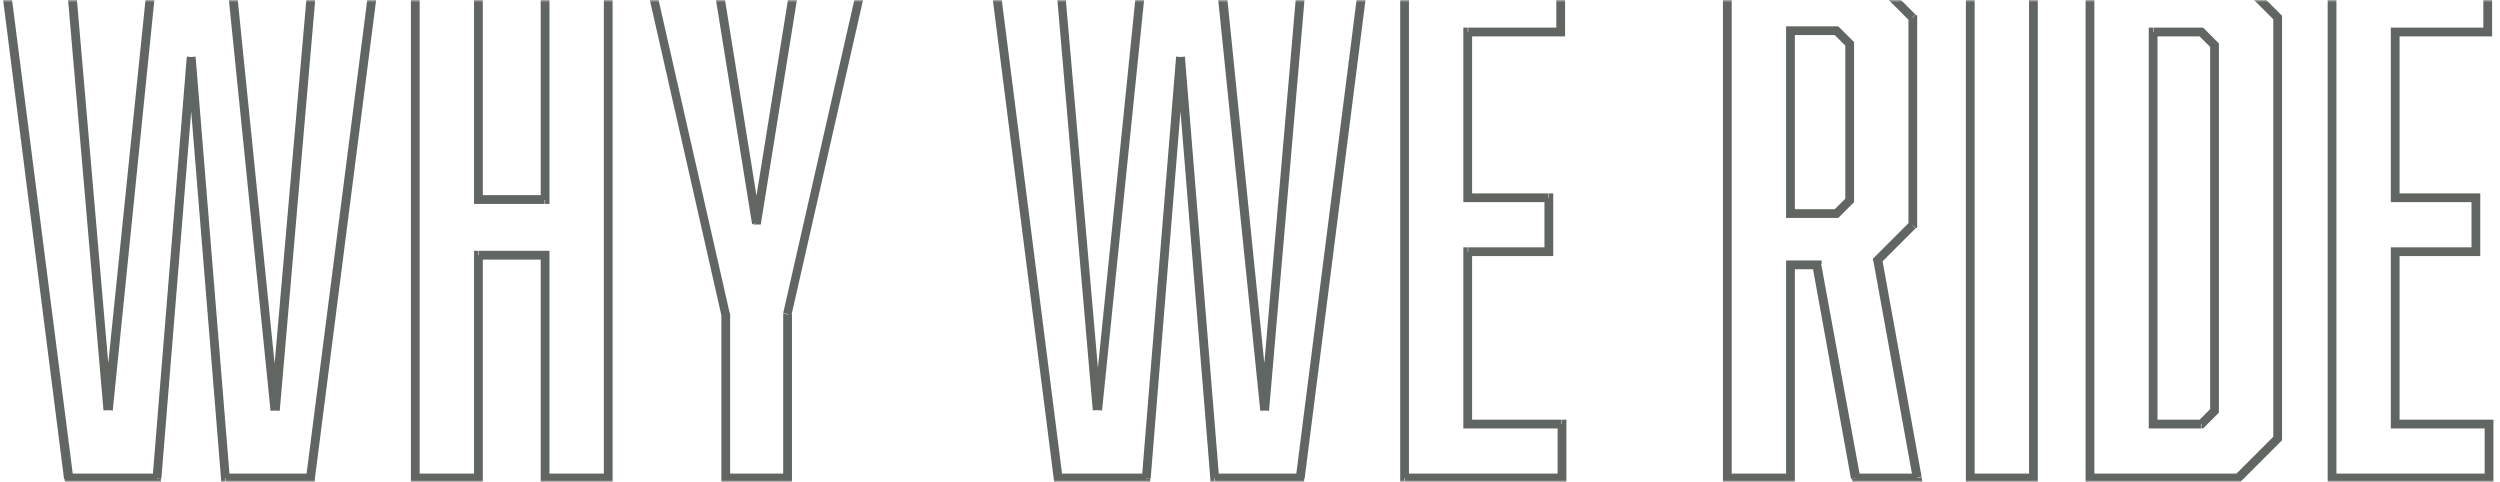 <?xml version="1.0" encoding="UTF-8"?>
<svg id="Layer_1" data-name="Layer 1" xmlns="http://www.w3.org/2000/svg" xmlns:xlink="http://www.w3.org/1999/xlink" version="1.1" viewBox="0 0 570.1 110">
  <defs>
    <style>
      .cls-1 {
        mask: url(#mask);
      }

      .cls-2 {
        fill: #000;
      }

      .cls-2, .cls-3, .cls-4, .cls-5 {
        stroke-width: 0px;
      }

      .cls-3 {
        fill: #626662;
      }

      .cls-4 {
        fill: #d9d9d9;
      }

      .cls-5 {
        fill: #fff;
      }

      .cls-6 {
        mask: url(#mask-1);
      }
    </style>
    <mask id="mask" x="-45" y="-6" width="660" height="116" maskUnits="userSpaceOnUse">
      <g id="mask0_532_3761" data-name="mask0 532 3761">
        <rect class="cls-4" x="-45" width="660" height="110"/>
      </g>
    </mask>
    <mask id="mask-1" x="-.8" y="-6" width="570" height="116" maskUnits="userSpaceOnUse">
      <g id="path-2-outside-1_532_3761" data-name="path-2-outside-1 532 3761">
        <rect class="cls-5" x="-.8" y="-6" width="570" height="116"/>
        <path class="cls-2" d="M70.9,109h-19.5l-7.8-96-7.8,96H15.7L1.1-5h15l8.5,98.6L34.7-5h18l10,98.6L71.3-5h14.1l-14.5,114ZM109.1-5v50.6h15.1V-5h14.4v114h-14.4v-50.8h-15.1v50.8h-14.4V-5h14.4ZM179.6,109h-14.1v-37.3L148.1-5h15.4l9,56,9-56h15.4l-17.4,76.7v37.3ZM296.5,109h-19.5l-7.8-96-7.8,96h-20.1l-14.5-114h15l8.5,98.6,10-98.6h18l10.1,98.6,8.5-98.6h14.1l-14.5,114ZM320.3,109V-5h35.5V7.3h-21.1v37.8h18.4v12.3h-18.4v39.3h21.4v12.3h-35.8ZM393.9,109V-5h33.3l9,9v47.4l-7.9,7.9,9,49.7h-14l-8.9-48.6h-6.1v48.6h-14.4ZM418.8,48.7l3-3V10l-3-3h-10.5v41.7h10.5ZM449.3,109V-5h14.4v114h-14.4ZM510.4-5l9,9v96l-9,9h-33.8V-5h33.8ZM502,96.7l3-3V10.3l-3-3h-10.9v89.4h10.9ZM531.8,109V-5h35.5V7.3h-21.1v37.8h18.5v12.3h-18.5v39.3h21.5v12.3h-35.9Z"/>
      </g>
    </mask>
  </defs>
  <g class="cls-1">
    <g class="cls-6">
      <path class="cls-3" d="M70.9,109v1h.9v-.9c.1,0-.9-.1-.9-.1ZM51.4,109h-1c0,0,0,1,0,1h.9v-1ZM43.6,13h1c0,0-2,0-2,0h1ZM35.8,109v1h.9v-.9c0,0-.9,0-.9,0ZM15.7,109h-1c0,.1.1,1,.1,1h.9v-1ZM1.1-5v-1H0v1.1c.1,0,1.1-.1,1.1-.1ZM16.1-5h1c0,0,0-1,0-1h-.9v1ZM24.7,93.6h-1c0,0,2,.1,2,.1h-1ZM34.7-5v-1h-.9v.9c0,0,.9.1.9.1ZM52.7-5h1c0-.1,0-1,0-1h-.9v1ZM62.8,93.6h-1c0,.1,2,0,2,0h-1ZM71.3-5v-1h-.9v.9c0,0,.9,0,.9,0ZM85.4-5h1c0,.1.1-1,.1-1h-1.1v1ZM70.9,108h-19.5v2h19.5v-2ZM52.4,108.9l-7.8-96-2,.2,7.8,96,2-.2ZM42.6,12.9l-7.8,96,2,.2,7.8-96-2-.2ZM35.8,108H15.7v2h20.1v-2ZM16.7,108.9L2.1-5.1l-2,.3,14.5,114,2-.3ZM1.1-4h15v-2H1.1v2ZM15.1-4.9l8.5,98.5,2-.2L17.1-5.1l-2,.2ZM25.7,93.7L35.7-4.9l-2-.2-10.1,98.5,2,.2ZM34.7-4h18v-2h-18v2ZM51.7-4.9l10,98.6,2-.2L53.7-5.1l-2,.2ZM63.8,93.6L72.3-4.9l-2-.2-8.6,98.6,2,.2ZM71.3-4h14.1v-2h-14.1v2ZM84.4-5.1l-14.6,114,2,.3L86.4-4.9l-2-.3ZM109.1-5h1v-1h-1v1ZM109.1,45.5h-1v1h1v-1ZM124.3,45.5v1h1v-1h-1ZM124.3-5v-1h-1v1h1ZM138.7-5h1v-1h-1v1ZM138.7,109v1h1v-1h-1ZM124.3,109h-1v1h1v-1ZM124.3,58.2h1v-1h-1v1ZM109.1,58.2v-1h-1v1h1ZM109.1,109v1h1v-1h-1ZM94.7,109h-1v1h1v-1ZM94.7-5v-1h-1v1h1ZM108.1-5v50.6h2V-5h-2ZM109.1,46.5h15.1v-2h-15.1v2ZM125.3,45.5V-5h-2v50.6h2ZM124.3-4h14.4v-2h-14.4v2ZM137.7-5v114h2V-5h-2ZM138.7,108h-14.4v2h14.4v-2ZM125.3,109v-50.8h-2v50.8h2ZM124.3,57.2h-15.1v2h15.1v-2ZM108.1,58.2v50.8h2v-50.8h-2ZM109.1,108h-14.4v2h14.4v-2ZM95.7,109V-5h-2v114h2ZM94.7-4h14.4v-2h-14.4v2ZM179.6,109v1h1v-1h-1ZM165.5,109h-1v1h1v-1ZM165.5,71.7h1c0-.1,0-.2,0-.2l-1,.2ZM148.1-5v-1h-1.3l.3,1.2,1-.2ZM163.5-5l1-.2v-.8h-1v1ZM172.5,51l-1,.2h2l-1-.2ZM181.5-5v-1h-.9v.8c-.1,0,.9.2.9.2ZM197-5l1,.2.3-1.2h-1.3v1ZM179.6,71.7l-1-.2h0v.2h1ZM179.6,108h-14.1v2h14.1v-2ZM166.5,109v-37.3h-2v37.3h2ZM166.4,71.4L149-5.2l-1.9.4,17.4,76.7,2-.4ZM148.1-4h15.4v-2h-15.4v2ZM162.5-4.8l9,55.9,2-.3-9-56-2,.3ZM173.5,51.1l9-55.9-2-.3-9,56,2,.3ZM181.5-4h15.4v-2h-15.4v2ZM196-5.2l-17.4,76.6,1.9.4L197.9-4.8l-2-.4ZM178.6,71.7v37.3h2v-37.3h-2ZM296.5,109v1h.9v-.9c.1,0-.9-.1-.9-.1ZM277,109h-1c0,0,0,1,0,1h.9v-1ZM269.2,13h1c0,0-2,0-2,0h1ZM261.4,109v1h.9v-.9c0,0-.9,0-.9,0ZM241.3,109h-1c0,.1.1,1,.1,1h.9v-1ZM226.7-5v-1h-1.1v1.1c.1,0,1.1-.1,1.1-.1ZM241.7-5h1c0,0,0-1,0-1h-.9v1ZM250.3,93.6h-1c0,0,2,.1,2,.1h-1ZM260.3-5v-1h-.9v.9c0,0,.9.1.9.1ZM278.3-5h1c0-.1,0-1,0-1h-.9v1ZM288.4,93.6h-1c0,.1,2,0,2,0h-1ZM296.9-5v-1h-.9v.9c0,0,.9,0,.9,0ZM311-5h1c0,.1.1-1,.1-1h-1.1v1ZM296.5,108h-19.5v2h19.5v-2ZM278,108.9l-7.8-96-2,.2,7.8,96,2-.2ZM268.2,12.9l-7.8,96,2,.2,7.8-96-2-.2ZM261.4,108h-20.1v2h20.1v-2ZM242.3,108.9l-14.5-114-2,.3,14.5,114,2-.3ZM226.7-4h15v-2h-15v2ZM240.7-4.9l8.5,98.5,2-.2-8.6-98.6-2,.2ZM251.3,93.7l10.1-98.6-2-.2-10,98.5,2,.2ZM260.3-4h18v-2h-18v2ZM277.3-4.9l10.1,98.6,2-.2-10-98.5-2,.2ZM289.4,93.6l8.5-98.5-2-.2-8.5,98.6,2,.2ZM296.9-4h14.1v-2h-14.1v2ZM310-5.1l-14.5,114,2,.3,14.5-114-2-.3ZM320.3,109h-1v1h1v-1ZM320.3-5v-1h-1v1h1ZM355.9-5h1v-1h-1v1ZM355.9,7.3v1h1v-1h-1ZM334.7,7.3v-1h-1v1h1ZM334.7,45.1h-1v1h1v-1ZM353.2,45.1h1v-1h-1v1ZM353.2,57.4v1h1v-1h-1ZM334.7,57.4v-1h-1v1h1ZM334.7,96.7h-1v1h1v-1ZM356.2,96.7h1v-1h-1v1ZM356.2,109v1h1v-1h-1ZM321.3,109V-5h-2v114h2ZM320.3-4h35.5v-2h-35.5v2ZM354.9-5V7.3h2V-5h-2ZM355.9,6.3h-21.1v2h21.1v-2ZM333.7,7.3v37.8h2V7.3h-2ZM334.7,46.1h18.4v-2h-18.4v2ZM352.2,45.1v12.3h2v-12.3h-2ZM353.2,56.4h-18.4v2h18.4v-2ZM333.7,57.4v39.3h2v-39.3h-2ZM334.7,97.7h21.4v-2h-21.4v2ZM355.2,96.7v12.3h2v-12.3h-2ZM356.2,108h-35.8v2h35.8v-2ZM393.9,109h-1v1h1v-1ZM393.9-5v-1h-1v1h1ZM427.2-5l.7-.7-.3-.3h-.4v1ZM436.2,4h1v-.4l-.3-.3-.7.7ZM436.2,51.4l.7.7.3-.3v-.4h-1ZM428.2,59.3l-.7-.7-.4.4v.5c0,0,1.1-.2,1.1-.2ZM437.2,109v1h1.2l-.2-1.2-1,.2ZM423.3,109l-1,.2.2.8h.8v-1ZM414.4,60.4l1-.2v-.8h-1v1ZM408.3,60.4v-1h-1v1h1ZM408.3,109v1h1v-1h-1ZM418.8,48.7v1h.4l.3-.3-.7-.7ZM421.8,45.7l.7.7.3-.3v-.4h-1ZM421.8,10h1v-.4l-.3-.3-.7.7ZM418.8,7l.7-.7-.3-.3h-.4v1ZM408.3,7v-1h-1v1h1ZM408.3,48.7h-1v1h1v-1ZM394.9,109V-5h-2v114h2ZM393.9-4h33.3v-2h-33.3v2ZM426.4-4.3l9,9,1.4-1.4-9-9-1.4,1.4ZM435.2,4v47.4h2V4h-2ZM435.4,50.7l-7.9,7.9,1.4,1.4,7.9-7.9-1.4-1.4ZM427.2,59.5l9,49.6,2-.4-9-49.7-2,.4ZM437.2,108h-14v2h14v-2ZM424.2,108.8l-8.9-48.6-2,.4,8.8,48.6,2-.4ZM414.4,59.4h-6.1v2h6.1v-2ZM407.3,60.4v48.6h2v-48.6h-2ZM408.3,108h-14.4v2h14.4v-2ZM419.5,49.4l3-3-1.4-1.4-3,3,1.4,1.4ZM422.8,45.7V10h-2v35.7h2ZM422.5,9.3l-3-3-1.4,1.4,3,3,1.4-1.4ZM418.8,6h-10.5v2h10.5v-2ZM407.3,7v41.7h2V7h-2ZM408.3,49.7h10.5v-2h-10.5v2ZM449.3,109h-1v1h1v-1ZM449.3-5v-1h-1v1h1ZM463.7-5h1v-1h-1v1ZM463.7,109v1h1v-1h-1ZM450.3,109V-5h-2v114h2ZM449.3-4h14.4v-2h-14.4v2ZM462.7-5v114h2V-5h-2ZM463.7,108h-14.4v2h14.4v-2ZM510.4-5l.7-.7-.3-.3h-.4v1ZM519.4,4h1v-.4l-.3-.3-.7.7ZM519.4,100l.7.7.3-.3v-.4h-1ZM510.4,109v1h.4l.3-.3-.7-.7ZM476.6,109h-1v1h1v-1ZM476.6-5v-1h-1v1h1ZM502,96.7v1h.4l.3-.3-.7-.7ZM505,93.7l.7.7.3-.3v-.4h-1ZM505,10.3h1v-.4l-.3-.3-.7.7ZM502,7.3l.7-.7-.3-.3h-.4v1ZM491,7.3v-1h-1v1h1ZM491,96.7h-1v1h1v-1ZM509.7-4.3l9,9,1.4-1.4-9-9-1.4,1.4ZM518.4,4v96h2V4h-2ZM518.7,99.3l-9,9,1.4,1.4,9-9-1.4-1.4ZM510.4,108h-33.8v2h33.8v-2ZM477.6,109V-5h-2v114h2ZM476.6-4h33.8v-2h-33.8v2ZM502.7,97.4l3-3-1.4-1.4-3,3,1.4,1.4ZM506,93.7V10.3h-2v83.4h2ZM505.7,9.6l-3-3-1.4,1.4,3,3,1.4-1.4ZM502,6.3h-10.9v2h10.9v-2ZM490,7.3v89.4h2V7.3h-2ZM491,97.7h10.9v-2h-10.9v2ZM531.8,109h-1v1h1v-1ZM531.8-5v-1h-1v1h1ZM567.3-5h1v-1h-1v1ZM567.3,7.3v1h1v-1h-1ZM546.2,7.3v-1h-1v1h1ZM546.2,45.1h-1v1h1v-1ZM564.6,45.1h1v-1h-1v1ZM564.6,57.4v1h1v-1h-1ZM546.2,57.4v-1h-1v1h1ZM546.2,96.7h-1v1h1v-1ZM567.6,96.7h1v-1h-1v1ZM567.6,109v1h1v-1h-1ZM532.8,109V-5h-2v114h2ZM531.8-4h35.5v-2h-35.5v2ZM566.3-5V7.3h2V-5h-2ZM567.3,6.3h-21.1v2h21.1v-2ZM545.2,7.3v37.8h2V7.3h-2ZM546.2,46.1h18.5v-2h-18.5v2ZM563.6,45.1v12.3h2v-12.3h-2ZM564.6,56.4h-18.5v2h18.5v-2ZM545.2,57.4v39.3h2v-39.3h-2ZM546.2,97.7h21.5v-2h-21.5v2ZM566.6,96.7v12.3h2v-12.3h-2ZM567.6,108h-35.9v2h35.9v-2Z"/>
    </g>
  </g>
</svg>